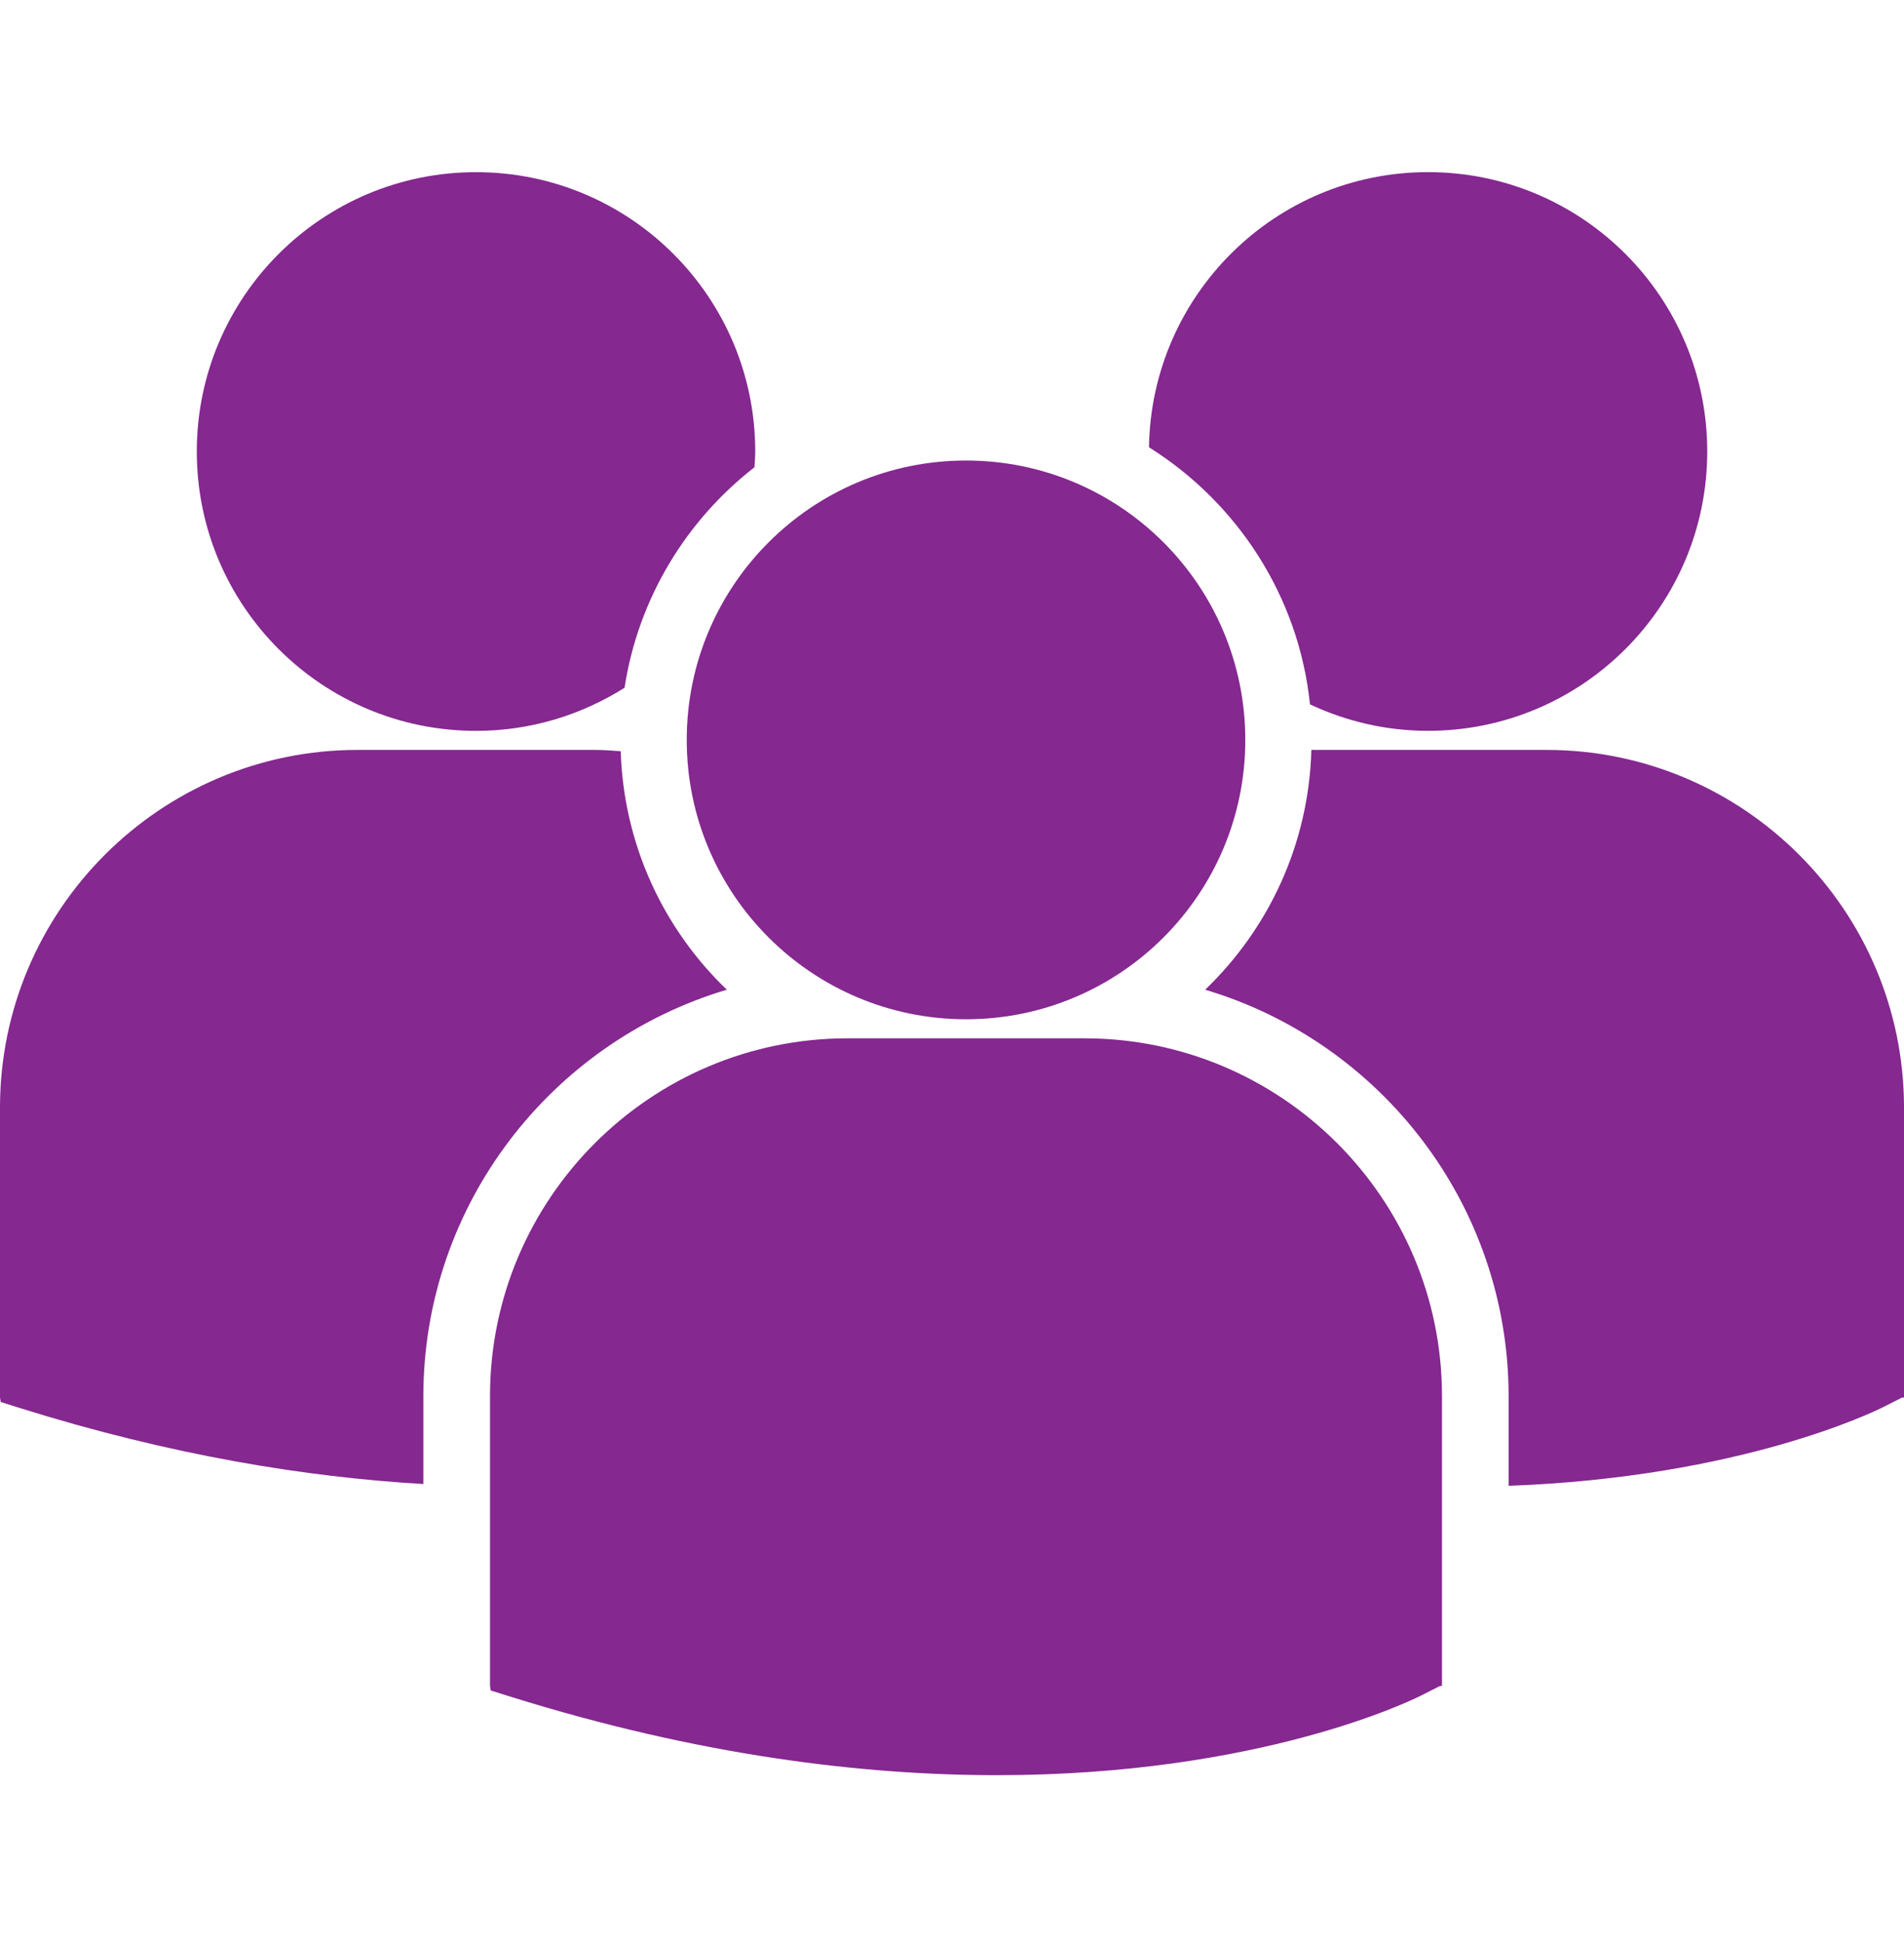 <svg width="50" height="51" viewBox="0 0 50 51" fill="none" xmlns="http://www.w3.org/2000/svg">
<path d="M30.173 11.74C32.485 13.189 34.106 15.642 34.401 18.489C35.344 18.93 36.39 19.183 37.5 19.183C41.55 19.183 44.833 15.9 44.833 11.851C44.833 7.8 41.55 4.518 37.5 4.518C33.488 4.519 30.234 7.743 30.173 11.74ZM25.369 26.754C29.419 26.754 32.702 23.471 32.702 19.421C32.702 15.371 29.418 12.088 25.369 12.088C21.319 12.088 18.034 15.372 18.034 19.422C18.034 23.471 21.319 26.754 25.369 26.754ZM28.479 27.254H22.257C17.08 27.254 12.868 31.466 12.868 36.644V44.253L12.887 44.372L13.411 44.536C18.352 46.08 22.645 46.595 26.177 46.595C33.078 46.595 37.078 44.627 37.324 44.502L37.814 44.254H37.867V36.644C37.868 31.466 33.657 27.254 28.479 27.254ZM40.611 19.684H34.437C34.37 22.154 33.316 24.378 31.648 25.978C36.25 27.347 39.617 31.614 39.617 36.655V39C45.713 38.776 49.226 37.048 49.458 36.932L49.948 36.684H50V29.072C50 23.895 45.788 19.684 40.611 19.684ZM12.502 19.184C13.936 19.184 15.271 18.766 16.401 18.052C16.761 15.708 18.018 13.66 19.813 12.264C19.82 12.127 19.833 11.991 19.833 11.852C19.833 7.802 16.55 4.519 12.502 4.519C8.451 4.519 5.168 7.802 5.168 11.852C5.168 15.901 8.451 19.184 12.502 19.184ZM19.087 25.978C17.427 24.387 16.377 22.174 16.3 19.718C16.071 19.702 15.844 19.684 15.611 19.684H9.389C4.212 19.684 0 23.895 0 29.072V36.683L0.019 36.8L0.543 36.965C4.507 38.203 8.044 38.773 11.117 38.953V36.655C11.118 31.614 14.484 27.348 19.087 25.978Z" fill="#852890"/>
</svg>
